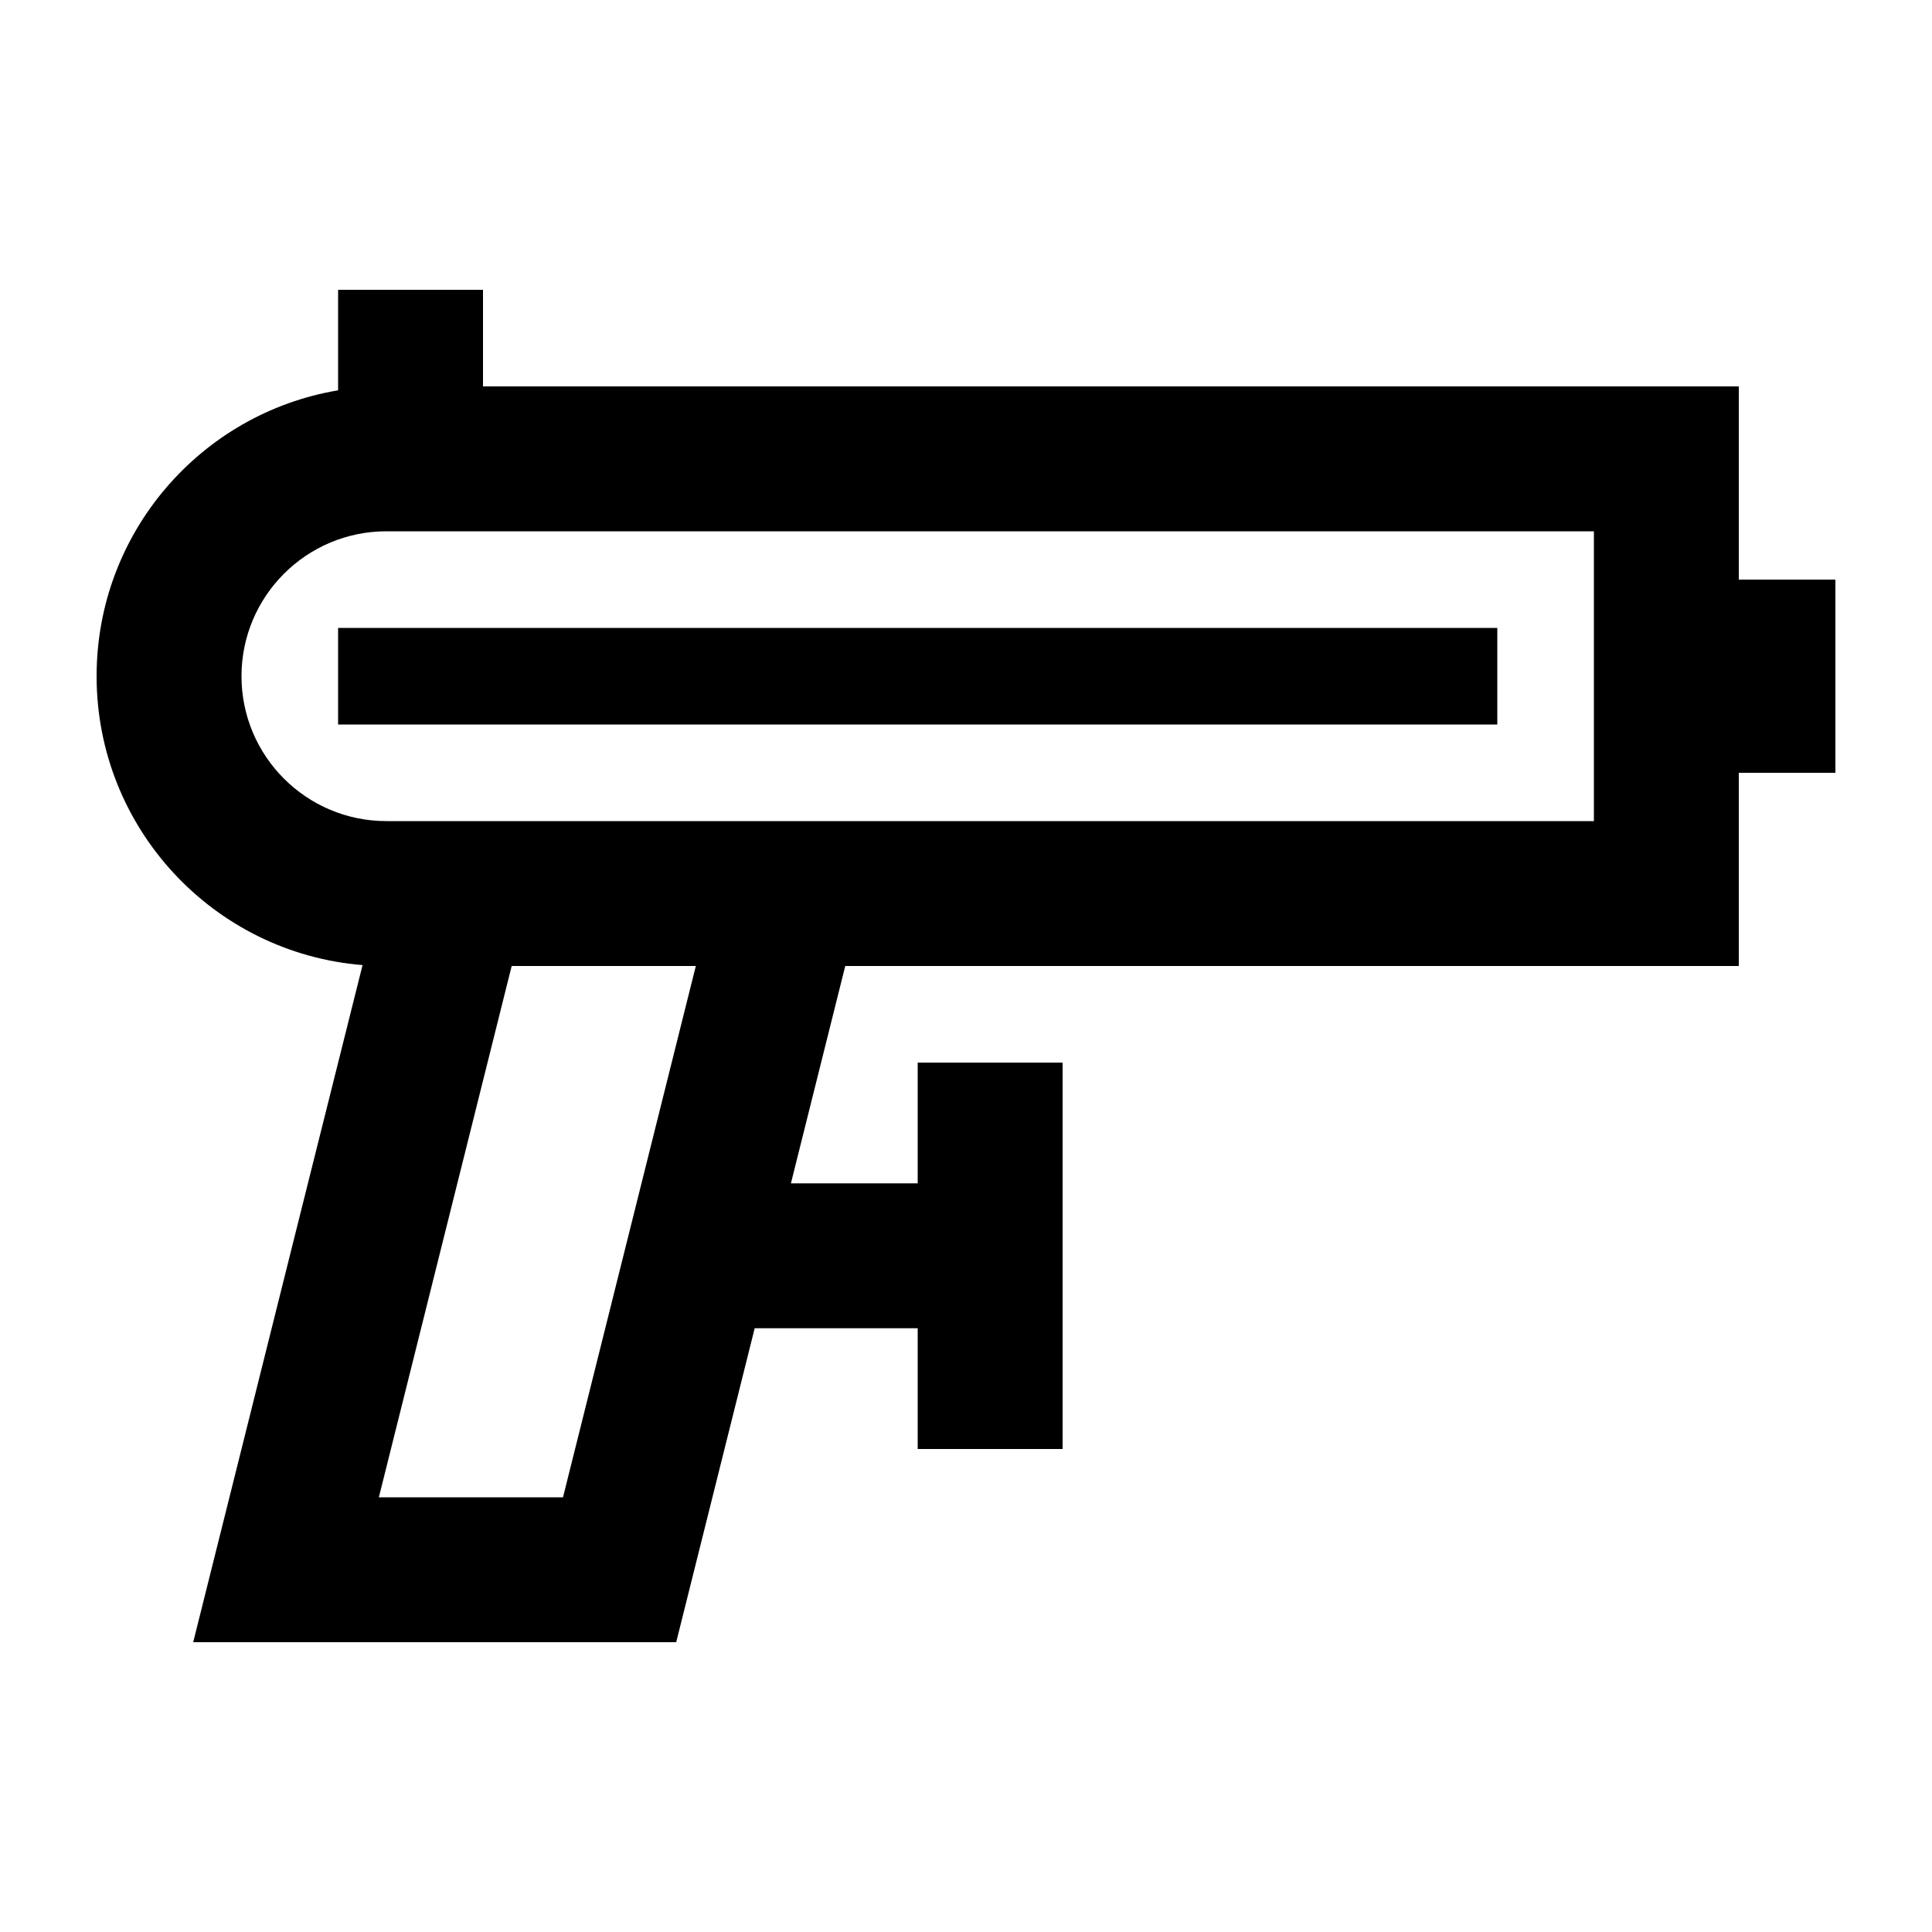 <svg xmlns="http://www.w3.org/2000/svg" viewBox="0 0 640 640"><!--! Font Awesome Pro 7.1.0 by @fontawesome - https://fontawesome.com License - https://fontawesome.com/license (Commercial License) Copyright 2025 Fonticons, Inc. --><path fill="currentColor" d="M160 120L160 96L112 96L112 129.3C66.6 136.9 32 176.4 32 224C32 274.4 70.8 315.7 120.1 319.7C85.3 458.6 66.7 533.4 64 544L224 544L250 440L304 440L304 480L352 480L352 352L304 352L304 392L262 392L280 320L576 320L576 256L608 256L608 192L576 192L576 128L160 128L160 120zM242.5 272L128 272C101.5 272 80 250.5 80 224C80 197.5 101.5 176 128 176L528 176L528 272L242.5 272zM125.5 496L169.5 320L230.5 320L186.5 496L125.5 496zM128 208L112 208L112 240L496 240L496 208L128 208z"/></svg>